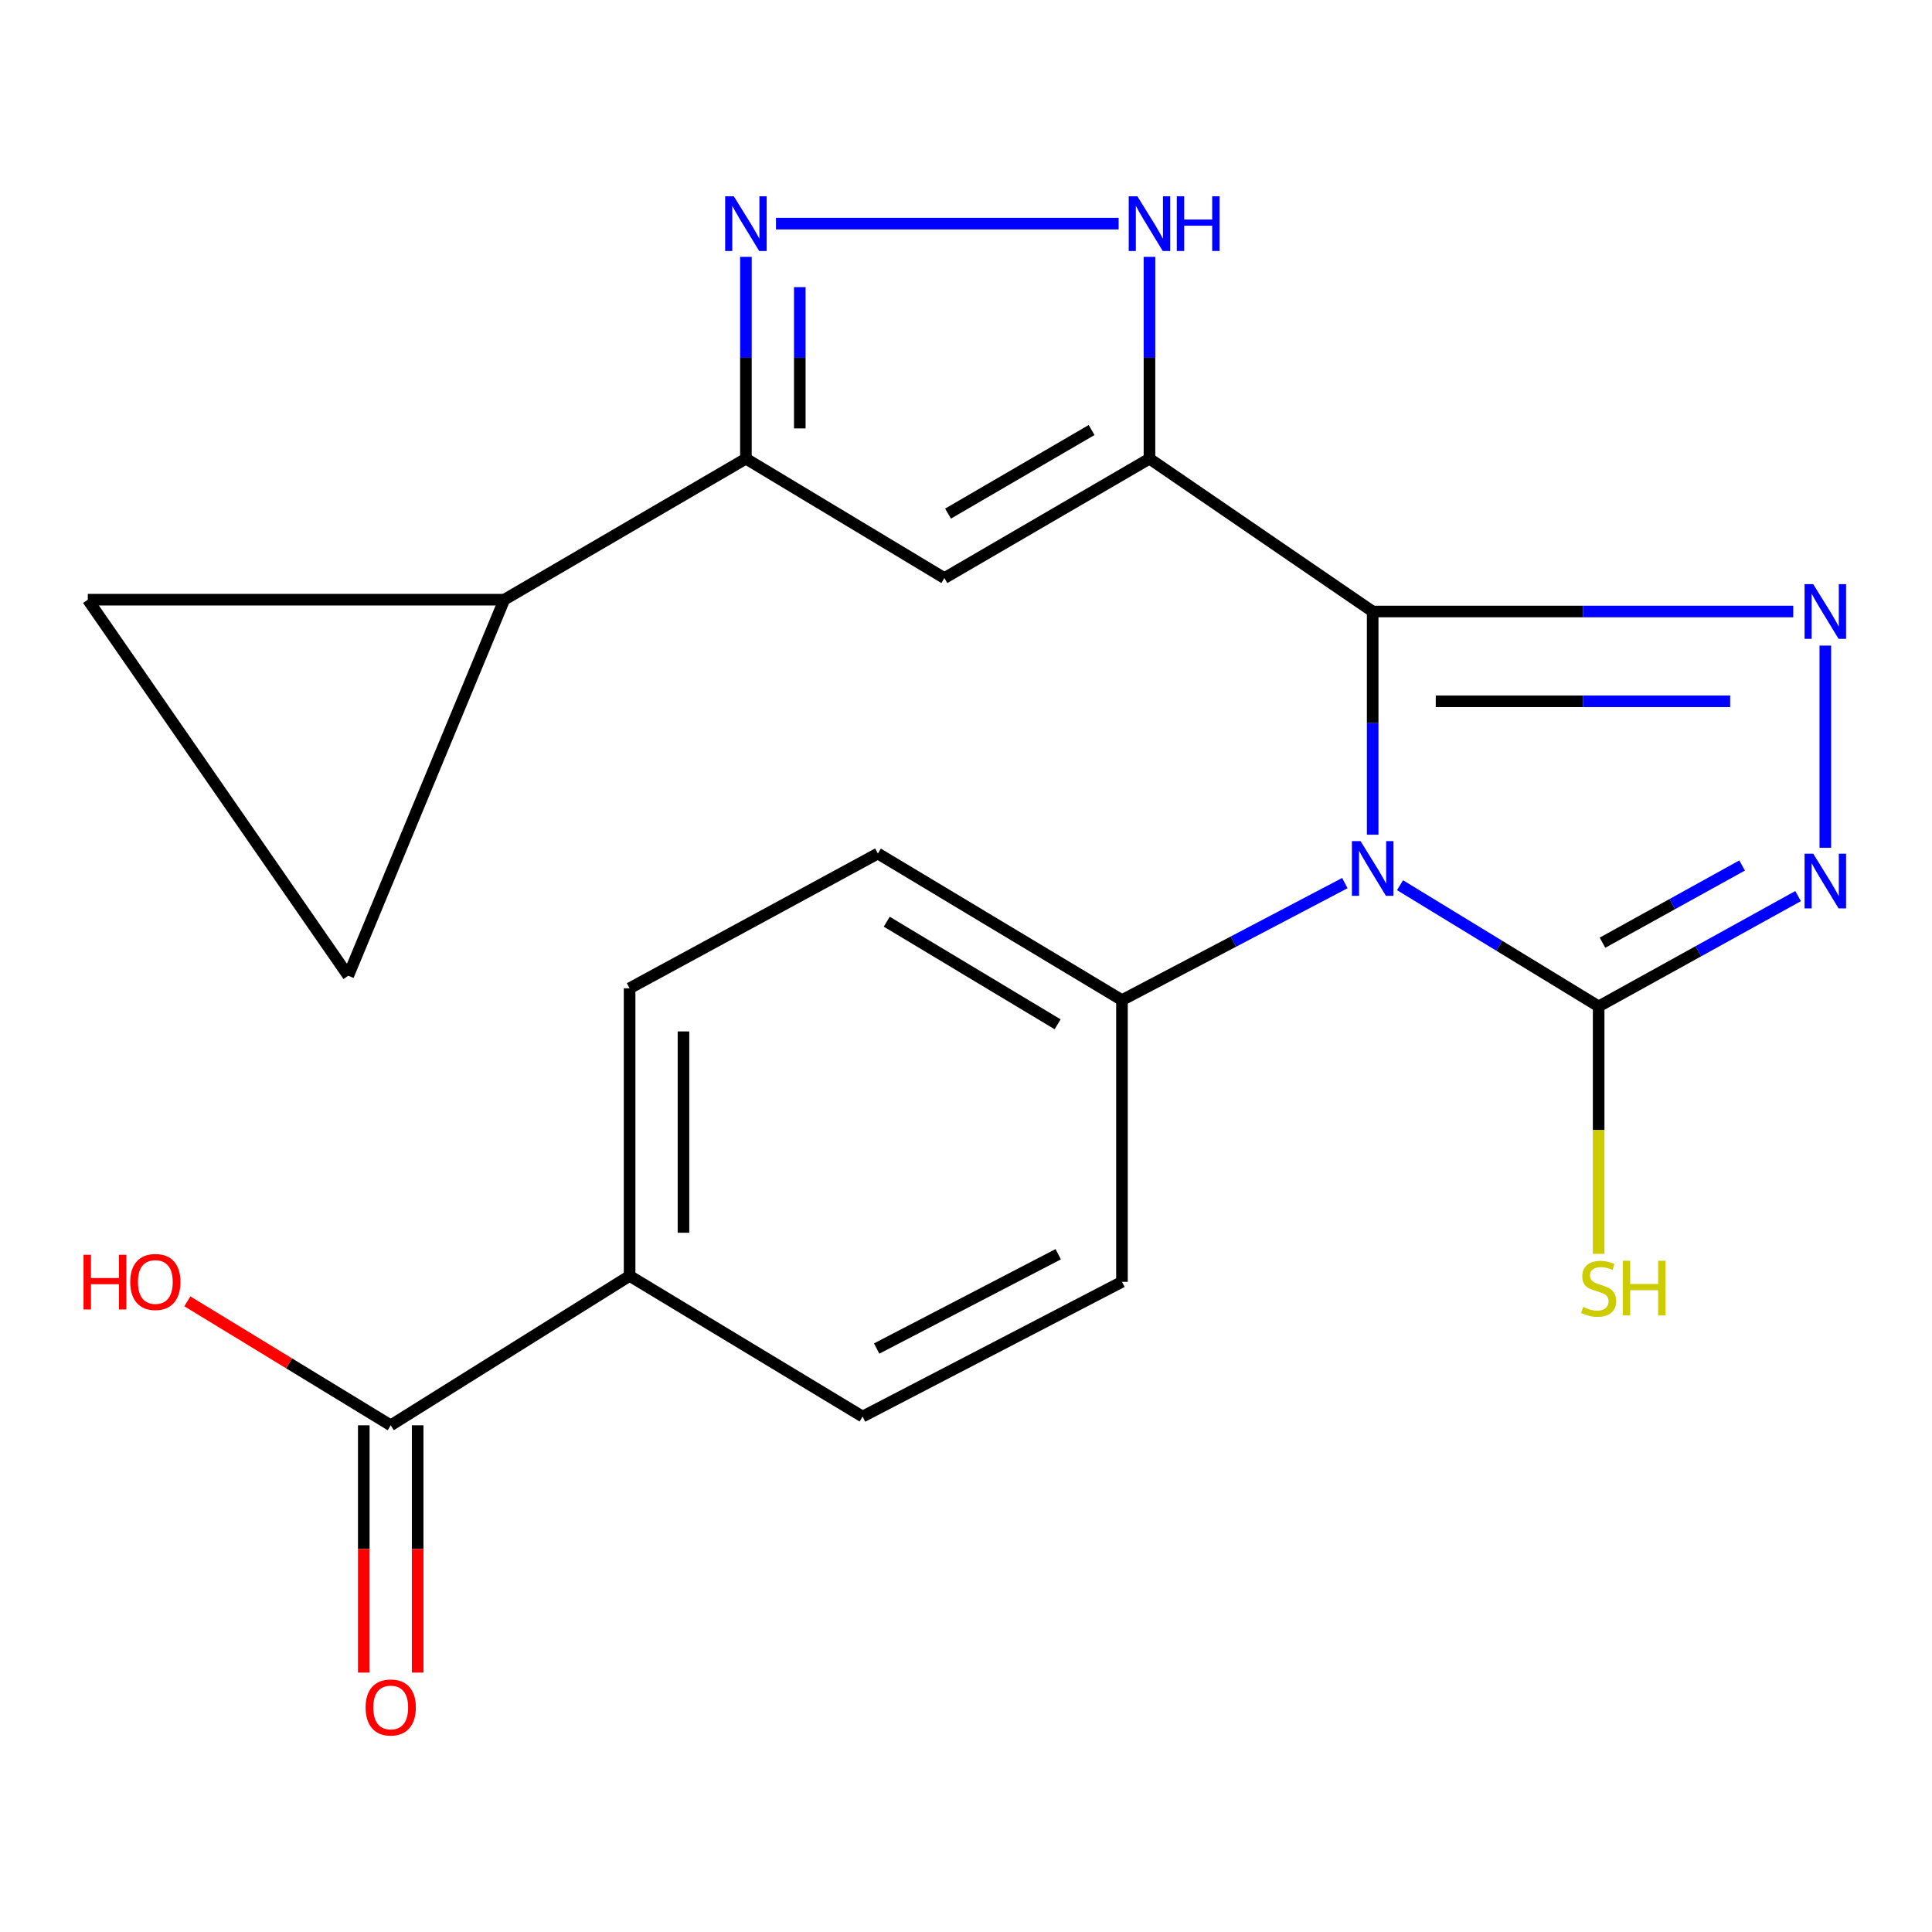 <?xml version='1.0' encoding='iso-8859-1'?>
<svg version='1.1' baseProfile='full'
              xmlns='http://www.w3.org/2000/svg'
                      xmlns:rdkit='http://www.rdkit.org/xml'
                      xmlns:xlink='http://www.w3.org/1999/xlink'
                  xml:space='preserve'
width='1000px' height='1000px' viewBox='0 0 1000 1000'>
<!-- END OF HEADER -->
<rect style='opacity:1.0;fill:#FFFFFF;stroke:none' width='1000' height='1000' x='0' y='0'> </rect>
<path class='bond-0' d='M 710.493,316.515 L 710.493,374.281' style='fill:none;fill-rule:evenodd;stroke:#000000;stroke-width:6px;stroke-linecap:butt;stroke-linejoin:miter;stroke-opacity:1' />
<path class='bond-0' d='M 710.493,374.281 L 710.493,432.047' style='fill:none;fill-rule:evenodd;stroke:#0000FF;stroke-width:6px;stroke-linecap:butt;stroke-linejoin:miter;stroke-opacity:1' />
<path class='bond-1' d='M 710.493,316.515 L 594.967,237.412' style='fill:none;fill-rule:evenodd;stroke:#000000;stroke-width:6px;stroke-linecap:butt;stroke-linejoin:miter;stroke-opacity:1' />
<path class='bond-2' d='M 710.493,316.515 L 819.339,316.515' style='fill:none;fill-rule:evenodd;stroke:#000000;stroke-width:6px;stroke-linecap:butt;stroke-linejoin:miter;stroke-opacity:1' />
<path class='bond-2' d='M 819.339,316.515 L 928.186,316.515' style='fill:none;fill-rule:evenodd;stroke:#0000FF;stroke-width:6px;stroke-linecap:butt;stroke-linejoin:miter;stroke-opacity:1' />
<path class='bond-2' d='M 743.147,362.992 L 819.339,362.992' style='fill:none;fill-rule:evenodd;stroke:#000000;stroke-width:6px;stroke-linecap:butt;stroke-linejoin:miter;stroke-opacity:1' />
<path class='bond-2' d='M 819.339,362.992 L 895.532,362.992' style='fill:none;fill-rule:evenodd;stroke:#0000FF;stroke-width:6px;stroke-linecap:butt;stroke-linejoin:miter;stroke-opacity:1' />
<path class='bond-3' d='M 724.658,458.176 L 776.059,489.541' style='fill:none;fill-rule:evenodd;stroke:#0000FF;stroke-width:6px;stroke-linecap:butt;stroke-linejoin:miter;stroke-opacity:1' />
<path class='bond-3' d='M 776.059,489.541 L 827.46,520.905' style='fill:none;fill-rule:evenodd;stroke:#000000;stroke-width:6px;stroke-linecap:butt;stroke-linejoin:miter;stroke-opacity:1' />
<path class='bond-10' d='M 696.089,457.094 L 638.409,487.373' style='fill:none;fill-rule:evenodd;stroke:#0000FF;stroke-width:6px;stroke-linecap:butt;stroke-linejoin:miter;stroke-opacity:1' />
<path class='bond-10' d='M 638.409,487.373 L 580.729,517.652' style='fill:none;fill-rule:evenodd;stroke:#000000;stroke-width:6px;stroke-linecap:butt;stroke-linejoin:miter;stroke-opacity:1' />
<path class='bond-5' d='M 594.967,237.412 L 488.813,299.21' style='fill:none;fill-rule:evenodd;stroke:#000000;stroke-width:6px;stroke-linecap:butt;stroke-linejoin:miter;stroke-opacity:1' />
<path class='bond-5' d='M 565.014,222.582 L 490.706,265.841' style='fill:none;fill-rule:evenodd;stroke:#000000;stroke-width:6px;stroke-linecap:butt;stroke-linejoin:miter;stroke-opacity:1' />
<path class='bond-6' d='M 594.967,237.412 L 594.967,185.182' style='fill:none;fill-rule:evenodd;stroke:#000000;stroke-width:6px;stroke-linecap:butt;stroke-linejoin:miter;stroke-opacity:1' />
<path class='bond-6' d='M 594.967,185.182 L 594.967,132.952' style='fill:none;fill-rule:evenodd;stroke:#0000FF;stroke-width:6px;stroke-linecap:butt;stroke-linejoin:miter;stroke-opacity:1' />
<path class='bond-4' d='M 944.783,334.163 L 944.783,438.817' style='fill:none;fill-rule:evenodd;stroke:#0000FF;stroke-width:6px;stroke-linecap:butt;stroke-linejoin:miter;stroke-opacity:1' />
<path class='bond-15' d='M 827.46,520.905 L 827.46,584.949' style='fill:none;fill-rule:evenodd;stroke:#000000;stroke-width:6px;stroke-linecap:butt;stroke-linejoin:miter;stroke-opacity:1' />
<path class='bond-15' d='M 827.46,584.949 L 827.46,648.994' style='fill:none;fill-rule:evenodd;stroke:#CCCC00;stroke-width:6px;stroke-linecap:butt;stroke-linejoin:miter;stroke-opacity:1' />
<path class='bond-22' d='M 827.46,520.905 L 879.075,492.361' style='fill:none;fill-rule:evenodd;stroke:#000000;stroke-width:6px;stroke-linecap:butt;stroke-linejoin:miter;stroke-opacity:1' />
<path class='bond-22' d='M 879.075,492.361 L 930.691,463.816' style='fill:none;fill-rule:evenodd;stroke:#0000FF;stroke-width:6px;stroke-linecap:butt;stroke-linejoin:miter;stroke-opacity:1' />
<path class='bond-22' d='M 829.449,487.939 L 865.58,467.958' style='fill:none;fill-rule:evenodd;stroke:#000000;stroke-width:6px;stroke-linecap:butt;stroke-linejoin:miter;stroke-opacity:1' />
<path class='bond-22' d='M 865.58,467.958 L 901.711,447.977' style='fill:none;fill-rule:evenodd;stroke:#0000FF;stroke-width:6px;stroke-linecap:butt;stroke-linejoin:miter;stroke-opacity:1' />
<path class='bond-8' d='M 488.813,299.21 L 386.084,237.412' style='fill:none;fill-rule:evenodd;stroke:#000000;stroke-width:6px;stroke-linecap:butt;stroke-linejoin:miter;stroke-opacity:1' />
<path class='bond-7' d='M 579.005,115.75 L 401.647,115.75' style='fill:none;fill-rule:evenodd;stroke:#0000FF;stroke-width:6px;stroke-linecap:butt;stroke-linejoin:miter;stroke-opacity:1' />
<path class='bond-23' d='M 386.084,132.952 L 386.084,185.182' style='fill:none;fill-rule:evenodd;stroke:#0000FF;stroke-width:6px;stroke-linecap:butt;stroke-linejoin:miter;stroke-opacity:1' />
<path class='bond-23' d='M 386.084,185.182 L 386.084,237.412' style='fill:none;fill-rule:evenodd;stroke:#000000;stroke-width:6px;stroke-linecap:butt;stroke-linejoin:miter;stroke-opacity:1' />
<path class='bond-23' d='M 413.97,148.621 L 413.97,185.182' style='fill:none;fill-rule:evenodd;stroke:#0000FF;stroke-width:6px;stroke-linecap:butt;stroke-linejoin:miter;stroke-opacity:1' />
<path class='bond-23' d='M 413.97,185.182 L 413.97,221.743' style='fill:none;fill-rule:evenodd;stroke:#000000;stroke-width:6px;stroke-linecap:butt;stroke-linejoin:miter;stroke-opacity:1' />
<path class='bond-9' d='M 386.084,237.412 L 261.014,310.396' style='fill:none;fill-rule:evenodd;stroke:#000000;stroke-width:6px;stroke-linecap:butt;stroke-linejoin:miter;stroke-opacity:1' />
<path class='bond-11' d='M 261.014,310.396 L 45.455,310.396' style='fill:none;fill-rule:evenodd;stroke:#000000;stroke-width:6px;stroke-linecap:butt;stroke-linejoin:miter;stroke-opacity:1' />
<path class='bond-12' d='M 261.014,310.396 L 180.253,505.041' style='fill:none;fill-rule:evenodd;stroke:#000000;stroke-width:6px;stroke-linecap:butt;stroke-linejoin:miter;stroke-opacity:1' />
<path class='bond-17' d='M 580.729,517.652 L 580.729,663.465' style='fill:none;fill-rule:evenodd;stroke:#000000;stroke-width:6px;stroke-linecap:butt;stroke-linejoin:miter;stroke-opacity:1' />
<path class='bond-18' d='M 580.729,517.652 L 454.389,441.786' style='fill:none;fill-rule:evenodd;stroke:#000000;stroke-width:6px;stroke-linecap:butt;stroke-linejoin:miter;stroke-opacity:1' />
<path class='bond-18' d='M 547.422,530.179 L 458.985,477.073' style='fill:none;fill-rule:evenodd;stroke:#000000;stroke-width:6px;stroke-linecap:butt;stroke-linejoin:miter;stroke-opacity:1' />
<path class='bond-25' d='M 45.455,310.396 L 180.253,505.041' style='fill:none;fill-rule:evenodd;stroke:#000000;stroke-width:6px;stroke-linecap:butt;stroke-linejoin:miter;stroke-opacity:1' />
<path class='bond-13' d='M 202.237,737.736 L 325.881,660.398' style='fill:none;fill-rule:evenodd;stroke:#000000;stroke-width:6px;stroke-linecap:butt;stroke-linejoin:miter;stroke-opacity:1' />
<path class='bond-16' d='M 188.294,737.736 L 188.294,801.735' style='fill:none;fill-rule:evenodd;stroke:#000000;stroke-width:6px;stroke-linecap:butt;stroke-linejoin:miter;stroke-opacity:1' />
<path class='bond-16' d='M 188.294,801.735 L 188.294,865.735' style='fill:none;fill-rule:evenodd;stroke:#FF0000;stroke-width:6px;stroke-linecap:butt;stroke-linejoin:miter;stroke-opacity:1' />
<path class='bond-16' d='M 216.18,737.736 L 216.18,801.735' style='fill:none;fill-rule:evenodd;stroke:#000000;stroke-width:6px;stroke-linecap:butt;stroke-linejoin:miter;stroke-opacity:1' />
<path class='bond-16' d='M 216.18,801.735 L 216.18,865.735' style='fill:none;fill-rule:evenodd;stroke:#FF0000;stroke-width:6px;stroke-linecap:butt;stroke-linejoin:miter;stroke-opacity:1' />
<path class='bond-21' d='M 202.237,737.736 L 149.604,705.65' style='fill:none;fill-rule:evenodd;stroke:#000000;stroke-width:6px;stroke-linecap:butt;stroke-linejoin:miter;stroke-opacity:1' />
<path class='bond-21' d='M 149.604,705.65 L 96.972,673.565' style='fill:none;fill-rule:evenodd;stroke:#FF0000;stroke-width:6px;stroke-linecap:butt;stroke-linejoin:miter;stroke-opacity:1' />
<path class='bond-14' d='M 325.881,660.398 L 325.881,511.532' style='fill:none;fill-rule:evenodd;stroke:#000000;stroke-width:6px;stroke-linecap:butt;stroke-linejoin:miter;stroke-opacity:1' />
<path class='bond-14' d='M 353.767,638.068 L 353.767,533.862' style='fill:none;fill-rule:evenodd;stroke:#000000;stroke-width:6px;stroke-linecap:butt;stroke-linejoin:miter;stroke-opacity:1' />
<path class='bond-24' d='M 325.881,660.398 L 446.473,733.212' style='fill:none;fill-rule:evenodd;stroke:#000000;stroke-width:6px;stroke-linecap:butt;stroke-linejoin:miter;stroke-opacity:1' />
<path class='bond-20' d='M 580.729,663.465 L 446.473,733.212' style='fill:none;fill-rule:evenodd;stroke:#000000;stroke-width:6px;stroke-linecap:butt;stroke-linejoin:miter;stroke-opacity:1' />
<path class='bond-20' d='M 547.735,649.181 L 453.756,698.004' style='fill:none;fill-rule:evenodd;stroke:#000000;stroke-width:6px;stroke-linecap:butt;stroke-linejoin:miter;stroke-opacity:1' />
<path class='bond-19' d='M 454.389,441.786 L 325.881,511.532' style='fill:none;fill-rule:evenodd;stroke:#000000;stroke-width:6px;stroke-linecap:butt;stroke-linejoin:miter;stroke-opacity:1' />
<path  class='atom-1' d='M 704.233 435.372
L 713.513 450.372
Q 714.433 451.852, 715.913 454.532
Q 717.393 457.212, 717.473 457.372
L 717.473 435.372
L 721.233 435.372
L 721.233 463.692
L 717.353 463.692
L 707.393 447.292
Q 706.233 445.372, 704.993 443.172
Q 703.793 440.972, 703.433 440.292
L 703.433 463.692
L 699.753 463.692
L 699.753 435.372
L 704.233 435.372
' fill='#0000FF'/>
<path  class='atom-3' d='M 938.523 302.355
L 947.803 317.355
Q 948.723 318.835, 950.203 321.515
Q 951.683 324.195, 951.763 324.355
L 951.763 302.355
L 955.523 302.355
L 955.523 330.675
L 951.643 330.675
L 941.683 314.275
Q 940.523 312.355, 939.283 310.155
Q 938.083 307.955, 937.723 307.275
L 937.723 330.675
L 934.043 330.675
L 934.043 302.355
L 938.523 302.355
' fill='#0000FF'/>
<path  class='atom-5' d='M 938.523 441.864
L 947.803 456.864
Q 948.723 458.344, 950.203 461.024
Q 951.683 463.704, 951.763 463.864
L 951.763 441.864
L 955.523 441.864
L 955.523 470.184
L 951.643 470.184
L 941.683 453.784
Q 940.523 451.864, 939.283 449.664
Q 938.083 447.464, 937.723 446.784
L 937.723 470.184
L 934.043 470.184
L 934.043 441.864
L 938.523 441.864
' fill='#0000FF'/>
<path  class='atom-7' d='M 588.707 101.59
L 597.987 116.59
Q 598.907 118.07, 600.387 120.75
Q 601.867 123.43, 601.947 123.59
L 601.947 101.59
L 605.707 101.59
L 605.707 129.91
L 601.827 129.91
L 591.867 113.51
Q 590.707 111.59, 589.467 109.39
Q 588.267 107.19, 587.907 106.51
L 587.907 129.91
L 584.227 129.91
L 584.227 101.59
L 588.707 101.59
' fill='#0000FF'/>
<path  class='atom-7' d='M 609.107 101.59
L 612.947 101.59
L 612.947 113.63
L 627.427 113.63
L 627.427 101.59
L 631.267 101.59
L 631.267 129.91
L 627.427 129.91
L 627.427 116.83
L 612.947 116.83
L 612.947 129.91
L 609.107 129.91
L 609.107 101.59
' fill='#0000FF'/>
<path  class='atom-8' d='M 379.824 101.59
L 389.104 116.59
Q 390.024 118.07, 391.504 120.75
Q 392.984 123.43, 393.064 123.59
L 393.064 101.59
L 396.824 101.59
L 396.824 129.91
L 392.944 129.91
L 382.984 113.51
Q 381.824 111.59, 380.584 109.39
Q 379.384 107.19, 379.024 106.51
L 379.024 129.91
L 375.344 129.91
L 375.344 101.59
L 379.824 101.59
' fill='#0000FF'/>
<path  class='atom-16' d='M 819.46 676.479
Q 819.78 676.599, 821.1 677.159
Q 822.42 677.719, 823.86 678.079
Q 825.34 678.399, 826.78 678.399
Q 829.46 678.399, 831.02 677.119
Q 832.58 675.799, 832.58 673.519
Q 832.58 671.959, 831.78 670.999
Q 831.02 670.039, 829.82 669.519
Q 828.62 668.999, 826.62 668.399
Q 824.1 667.639, 822.58 666.919
Q 821.1 666.199, 820.02 664.679
Q 818.98 663.159, 818.98 660.599
Q 818.98 657.039, 821.38 654.839
Q 823.82 652.639, 828.62 652.639
Q 831.9 652.639, 835.62 654.199
L 834.7 657.279
Q 831.3 655.879, 828.74 655.879
Q 825.98 655.879, 824.46 657.039
Q 822.94 658.159, 822.98 660.119
Q 822.98 661.639, 823.74 662.559
Q 824.54 663.479, 825.66 663.999
Q 826.82 664.519, 828.74 665.119
Q 831.3 665.919, 832.82 666.719
Q 834.34 667.519, 835.42 669.159
Q 836.54 670.759, 836.54 673.519
Q 836.54 677.439, 833.9 679.559
Q 831.3 681.639, 826.94 681.639
Q 824.42 681.639, 822.5 681.079
Q 820.62 680.559, 818.38 679.639
L 819.46 676.479
' fill='#CCCC00'/>
<path  class='atom-16' d='M 839.94 652.559
L 843.78 652.559
L 843.78 664.599
L 858.26 664.599
L 858.26 652.559
L 862.1 652.559
L 862.1 680.879
L 858.26 680.879
L 858.26 667.799
L 843.78 667.799
L 843.78 680.879
L 839.94 680.879
L 839.94 652.559
' fill='#CCCC00'/>
<path  class='atom-17' d='M 189.237 883.784
Q 189.237 876.984, 192.597 873.184
Q 195.957 869.384, 202.237 869.384
Q 208.517 869.384, 211.877 873.184
Q 215.237 876.984, 215.237 883.784
Q 215.237 890.664, 211.837 894.584
Q 208.437 898.464, 202.237 898.464
Q 195.997 898.464, 192.597 894.584
Q 189.237 890.704, 189.237 883.784
M 202.237 895.264
Q 206.557 895.264, 208.877 892.384
Q 211.237 889.464, 211.237 883.784
Q 211.237 878.224, 208.877 875.424
Q 206.557 872.584, 202.237 872.584
Q 197.917 872.584, 195.557 875.384
Q 193.237 878.184, 193.237 883.784
Q 193.237 889.504, 195.557 892.384
Q 197.917 895.264, 202.237 895.264
' fill='#FF0000'/>
<path  class='atom-22' d='M 43.245 649.465
L 47.085 649.465
L 47.085 661.505
L 61.565 661.505
L 61.565 649.465
L 65.405 649.465
L 65.405 677.785
L 61.565 677.785
L 61.565 664.705
L 47.085 664.705
L 47.085 677.785
L 43.245 677.785
L 43.245 649.465
' fill='#FF0000'/>
<path  class='atom-22' d='M 67.405 663.545
Q 67.405 656.745, 70.765 652.945
Q 74.125 649.145, 80.405 649.145
Q 86.685 649.145, 90.045 652.945
Q 93.405 656.745, 93.405 663.545
Q 93.405 670.425, 90.005 674.345
Q 86.605 678.225, 80.405 678.225
Q 74.165 678.225, 70.765 674.345
Q 67.405 670.465, 67.405 663.545
M 80.405 675.025
Q 84.725 675.025, 87.045 672.145
Q 89.405 669.225, 89.405 663.545
Q 89.405 657.985, 87.045 655.185
Q 84.725 652.345, 80.405 652.345
Q 76.085 652.345, 73.725 655.145
Q 71.405 657.945, 71.405 663.545
Q 71.405 669.265, 73.725 672.145
Q 76.085 675.025, 80.405 675.025
' fill='#FF0000'/>
</svg>
